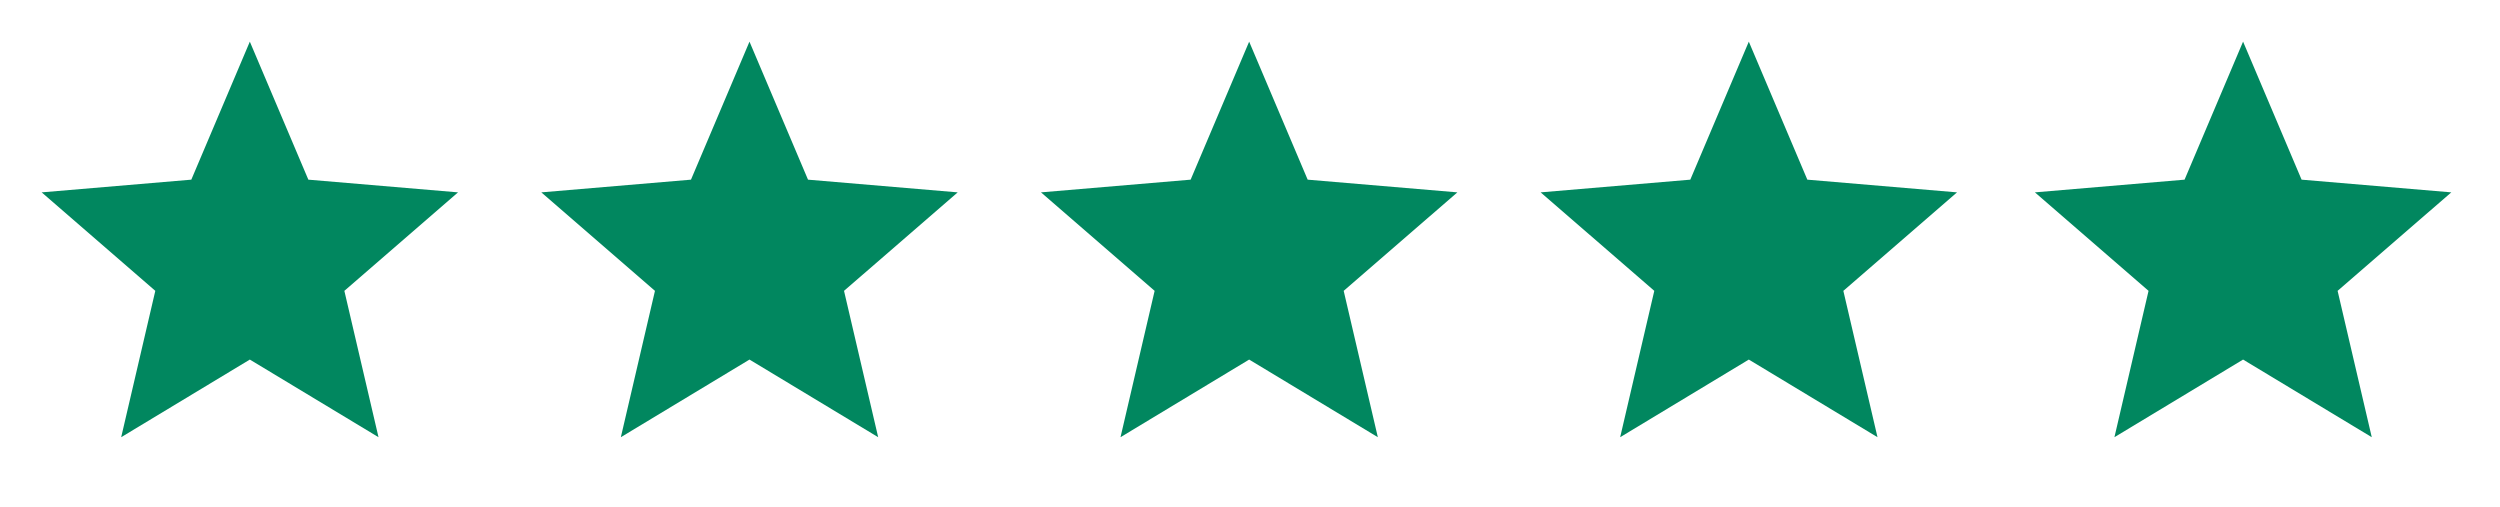 <svg width="74" height="15" viewBox="0 0 74 15" fill="none" xmlns="http://www.w3.org/2000/svg">
<g clip-path="url(#clip0_5_423)">
<path d="M51.765 10.643L55.574 12.941L54.563 8.609L57.928 5.694L53.497 5.318L51.765 1.233L50.033 5.318L45.603 5.694L48.967 8.609L47.957 12.941L51.765 10.643Z" fill="#01875F"/>
</g>
<g clip-path="url(#clip1_5_423)">
<path d="M66.395 10.643L70.204 12.941L69.193 8.609L72.558 5.694L68.127 5.318L66.395 1.232L64.663 5.318L60.233 5.694L63.597 8.609L62.587 12.941L66.395 10.643Z" fill="#01875F"/>
</g>
<g clip-path="url(#clip2_5_423)">
<path d="M36.975 10.643L40.784 12.941L39.773 8.609L43.138 5.694L38.707 5.318L36.975 1.233L35.243 5.318L30.813 5.694L34.177 8.609L33.167 12.941L36.975 10.643Z" fill="#01875F"/>
</g>
<g clip-path="url(#clip3_5_423)">
<path d="M22.185 10.643L25.994 12.941L24.983 8.609L28.348 5.694L23.917 5.318L22.185 1.233L20.453 5.318L16.023 5.694L19.387 8.609L18.377 12.941L22.185 10.643Z" fill="#01875F"/>
</g>
<g clip-path="url(#clip4_5_423)">
<path d="M7.395 10.643L11.204 12.941L10.193 8.609L13.558 5.694L9.127 5.318L7.395 1.233L5.663 5.318L1.233 5.694L4.597 8.609L3.587 12.941L7.395 10.643Z" fill="#01875F"/>
</g>
<defs>
<clipPath id="clip0_5_423">
<rect width="14.79" height="14.79" fill="white" transform="translate(44.37)"/>
</clipPath>
<clipPath id="clip1_5_423">
<rect width="14.79" height="14.79" fill="white" transform="translate(59)"/>
</clipPath>
<clipPath id="clip2_5_423">
<rect width="14.79" height="14.79" fill="white" transform="translate(29.58)"/>
</clipPath>
<clipPath id="clip3_5_423">
<rect width="14.79" height="14.79" fill="white" transform="translate(14.79)"/>
</clipPath>
<clipPath id="clip4_5_423">
<rect width="14.79" height="14.79" fill="white"/>
</clipPath>
</defs>
</svg>
